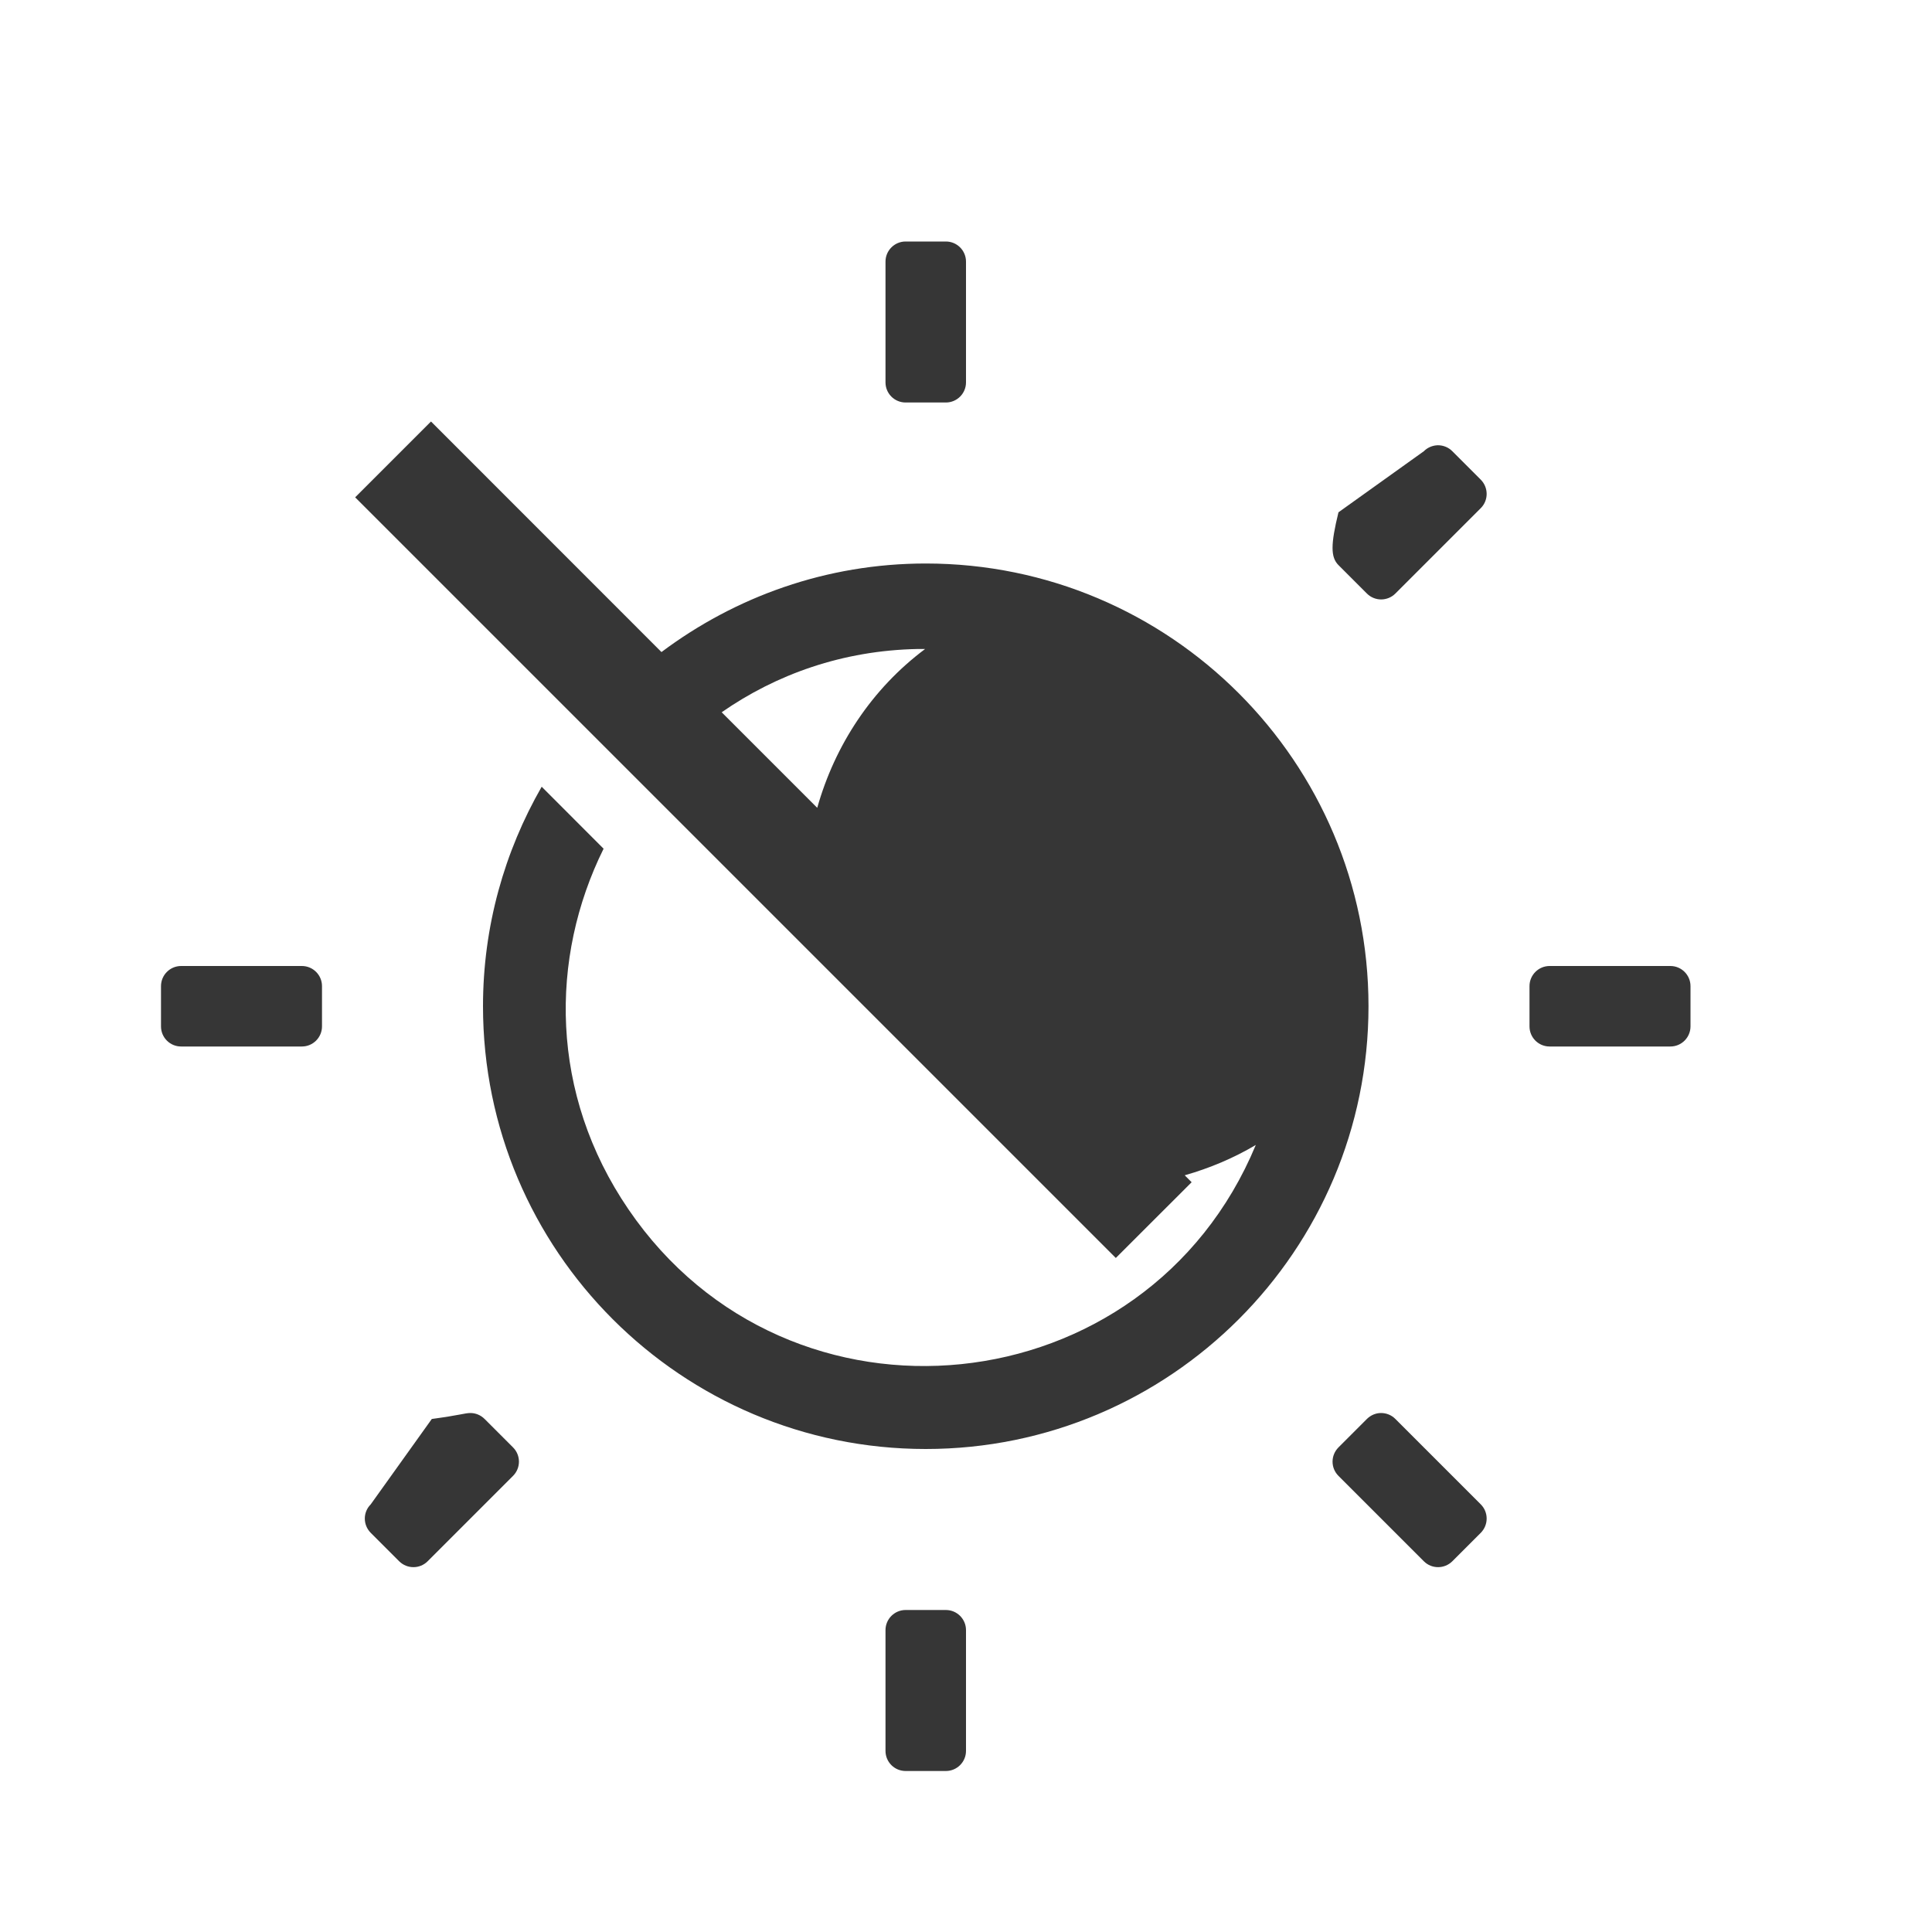 <?xml version="1.0" encoding="UTF-8" standalone="no"?>
<svg
   xmlns:dc="http://purl.org/dc/elements/1.1/"
   xmlns:cc="http://creativecommons.org/ns#"
   xmlns:rdf="http://www.w3.org/1999/02/22-rdf-syntax-ns#"
   xmlns:svg="http://www.w3.org/2000/svg"
   xmlns="http://www.w3.org/2000/svg"
   version="1.1"
   width="24"
   height="24"
   id="svg4031">
  <defs
     id="defs4033" />
  <path
     id="path28"
     d="M 11.25 3 C 11.112 3 11 3.112 11 3.25 L 11 4.75 C 11 4.889 11.112 5 11.25 5 L 11.75 5 C 11.888 5 12 4.888 12 4.75 L 12 3.25 C 12 3.112 11.888 3 11.75 3 L 11.25 3 z M 5.354 5.236 L 4.412 6.178 L 13.861 15.627 L 14.803 14.686 L 14.717 14.6 C 15.025 14.512 15.322 14.388 15.6 14.223 C 14.243 17.492 9.8 17.948 7.807 15.023 C 6.826 13.586 6.827 11.898 7.498 10.543 L 6.729 9.773 C 6.267 10.578 6 11.507 6 12.5 C 6 15.535 8.465 18 11.5 18 C 14.535 18 17 15.535 17 12.5 C 17 9.465 14.535 7 11.5 7 C 10.267 7 9.134 7.413 8.217 8.1 L 5.354 5.236 z M 17.861 5.531 C 17.853 5.531 17.844 5.532 17.836 5.533 C 17.78 5.54 17.727 5.565 17.688 5.605 L 16.627 6.364 C 16.529 6.764 16.529 6.922 16.627 7.02 L 16.98 7.373 C 17.078 7.471 17.236 7.471 17.334 7.373 L 18.395 6.312 C 18.492 6.215 18.492 6.057 18.395 5.959 L 18.041 5.605 C 17.994 5.557 17.929 5.531 17.861 5.531 z M 11.4 8.062 L 11.402 8.062 C 11.43 8.062 11.458 8.062 11.486 8.062 L 11.492 8.062 C 10.83 8.557 10.371 9.257 10.152 10.035 L 8.965 8.848 C 9.643 8.377 10.467 8.08 11.4 8.062 z M 2.25 12 C 2.112 12 2 12.112 2 12.25 L 2 12.75 C 2 12.889 2.112 13 2.25 13 L 3.75 13 C 3.888 13 4 12.888 4 12.75 L 4 12.25 C 4 12.112 3.888 12 3.75 12 L 2.25 12 z M 19.25 12 C 19.112 12 19 12.112 19 12.25 L 19 12.75 C 19 12.889 19.112 13 19.25 13 L 20.75 13 C 20.888 13 21 12.888 21 12.75 L 21 12.25 C 21 12.112 20.888 12 20.75 12 L 19.25 12 z M 5.84 17.553 C 5.774 17.554 5.712 17.58 5.364 17.627 L 4.605 18.688 C 4.507 18.786 4.508 18.943 4.605 19.041 L 4.959 19.395 C 5.057 19.492 5.215 19.492 5.312 19.395 L 6.373 18.334 C 6.471 18.236 6.471 18.078 6.373 17.98 L 6.02 17.627 C 5.972 17.579 5.907 17.552 5.84 17.553 z M 17.152 17.553 C 17.088 17.554 17.026 17.581 16.98 17.627 L 16.627 17.98 C 16.529 18.079 16.529 18.236 16.627 18.334 L 17.688 19.395 C 17.785 19.492 17.943 19.492 18.041 19.395 L 18.395 19.041 C 18.492 18.943 18.492 18.785 18.395 18.688 L 17.334 17.627 C 17.286 17.578 17.22 17.552 17.152 17.553 z M 11.25 20 C 11.112 20 11 20.112 11 20.25 L 11 21.75 C 11 21.889 11.112 22 11.25 22 L 11.75 22 C 11.888 22 12 21.888 12 21.75 L 12 20.25 C 12 20.112 11.888 20 11.75 20 L 11.25 20 z "
     style="color:#000000;display:inline;overflow:visible;visibility:visible;opacity:1;vector-effect:none;fill:#363636;fill-opacity:1;fill-rule:nonzero;stroke:none;stroke-width:1;stroke-linecap:butt;stroke-linejoin:miter;stroke-miterlimit:4;stroke-dasharray:none;stroke-dashoffset:0;stroke-opacity:1;marker:none;enable-background:accumulate" />
</svg>
